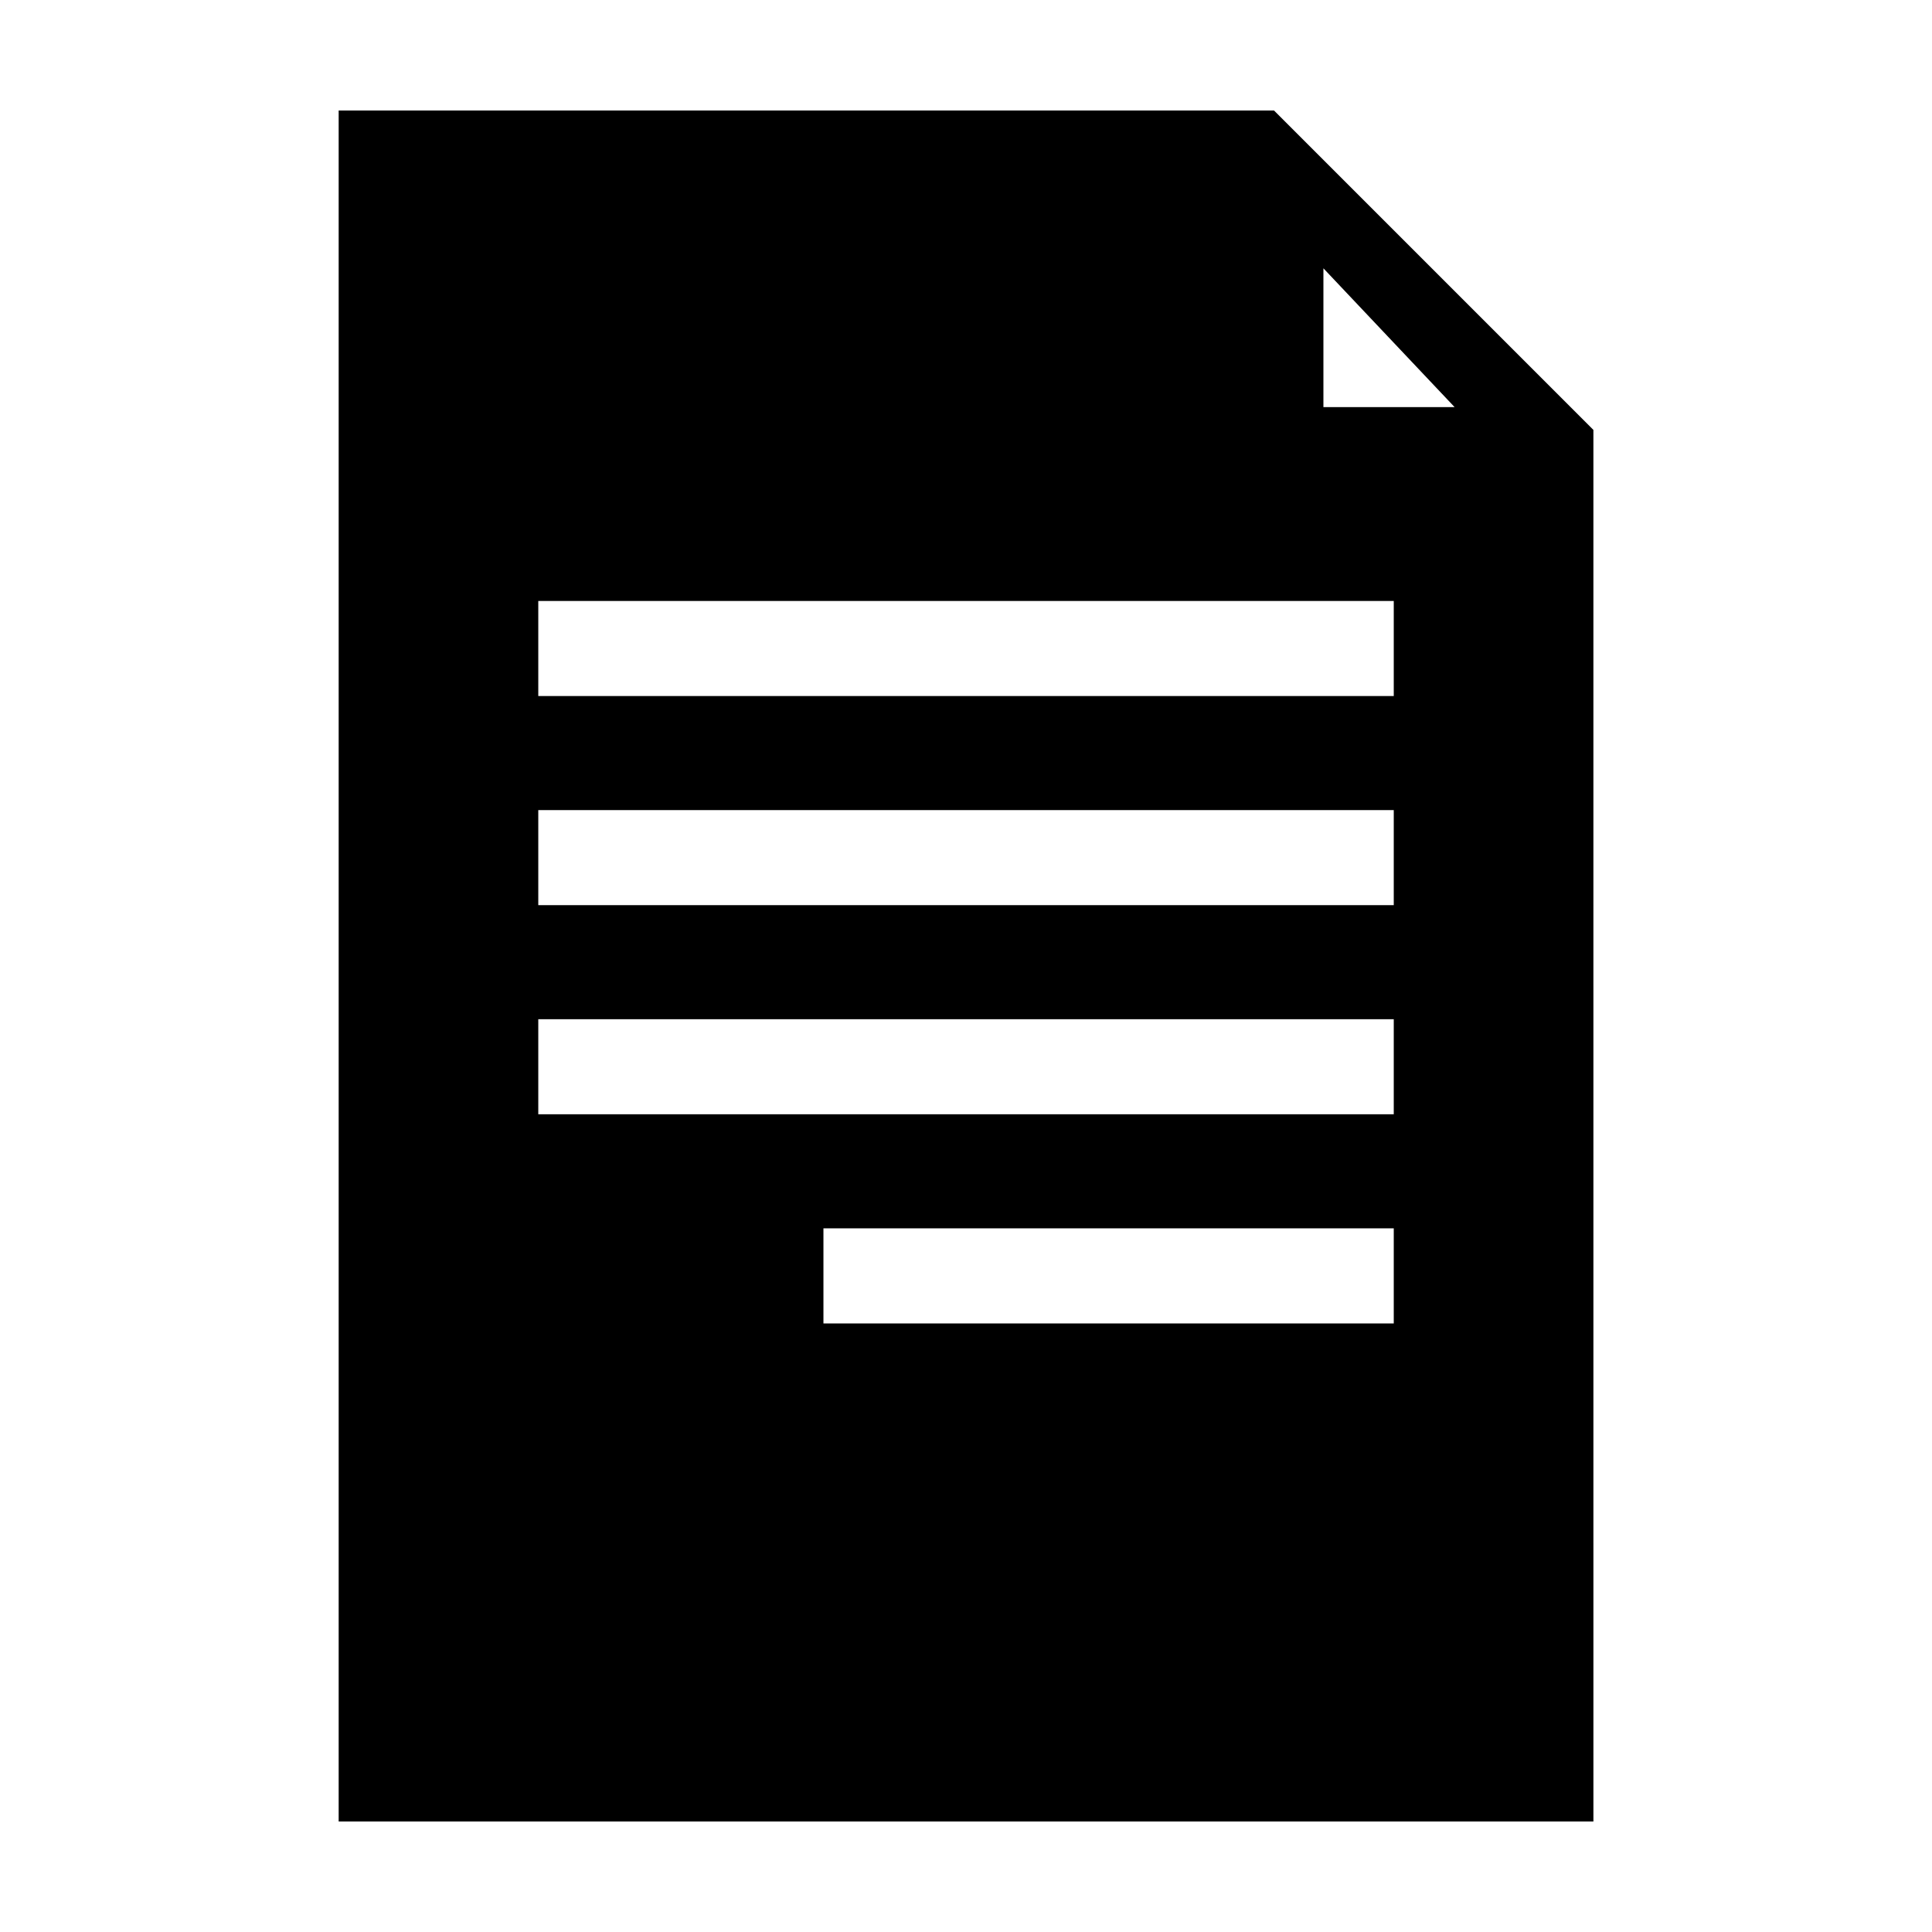 <?xml version="1.0" encoding="UTF-8"?>
<!-- Uploaded to: SVG Repo, www.svgrepo.com, Generator: SVG Repo Mixer Tools -->
<svg fill="#000000" width="800px" height="800px" version="1.1" viewBox="144 144 512 512" xmlns="http://www.w3.org/2000/svg">
 <path d="m513.36 439.3h-226.71v-25.191h226.71zm0-55.422h-226.71v-25.191h226.71zm0-55.418h-226.71v-25.191h226.71zm0 166.26h-151.14v-25.191h151.14zm-279.61-321.43v453.43h332.52l-0.004-368.79-84.637-84.641zm295.73 78.594h-34.762v-36.777z"/>
</svg>